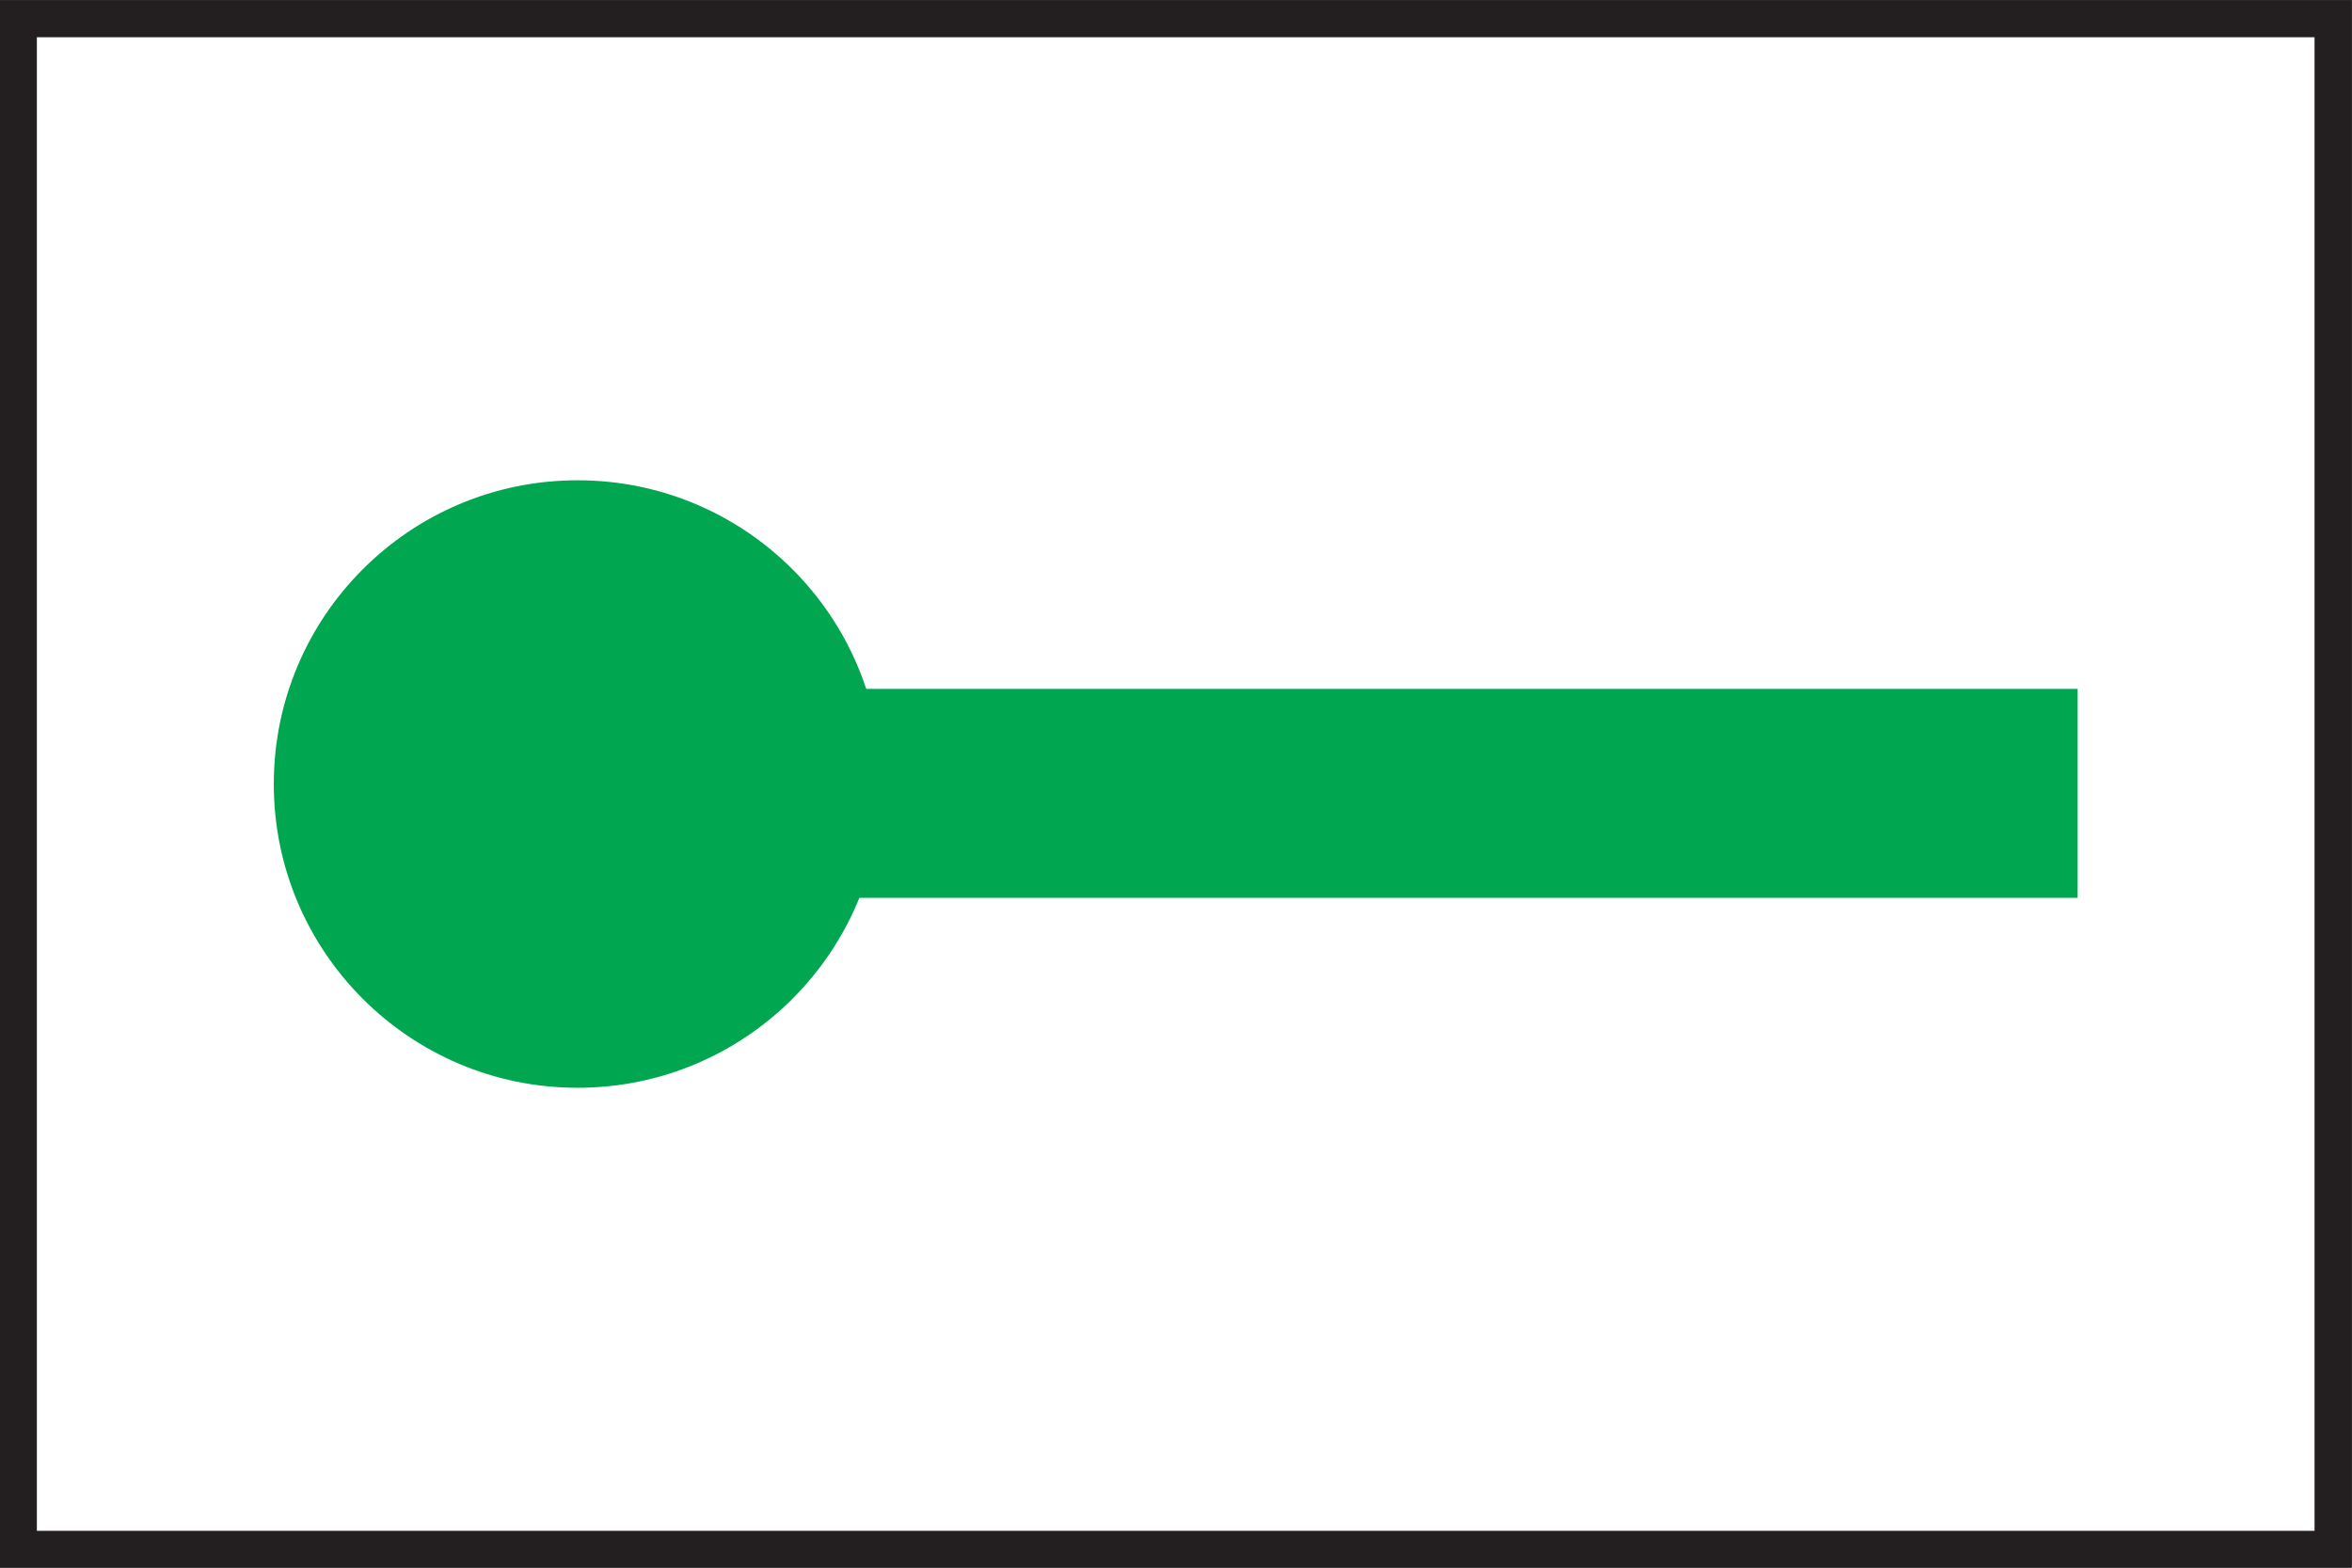<?xml version="1.0" encoding="UTF-8" standalone="no"?>
<svg
   xmlns:dc="http://purl.org/dc/elements/1.1/"
   xmlns:cc="http://creativecommons.org/ns#"
   xmlns:rdf="http://www.w3.org/1999/02/22-rdf-syntax-ns#"
   xmlns:svg="http://www.w3.org/2000/svg"
   xmlns="http://www.w3.org/2000/svg"
   version="1.1"
   id="svg2"
   xml:space="preserve"
   width="170.079"
   height="113.386"
   viewBox="0 0 170.079 113.386"><rect x="0" y="0" width="170.079" height="113.386" fill="#333333" stroke="none"/><defs
     id="defs6"><clipPath
       clipPathUnits="userSpaceOnUse"
       id="clipPath20"><path
         d="M 0,0 H 127.559 V 85.039 H 0 Z"
         id="path18" /></clipPath></defs><g
     id="g10"
     transform="matrix(1.333,0,0,-1.333,0,113.386)"><path
       d="M 1,1 H 126.559 V 84.039 H 1 Z"
       style="fill:#ffffff;fill-opacity:1;fill-rule:nonzero;stroke:none"
       id="path12" /><g
       id="g14"><g
         id="g16"
         clip-path="url(#clipPath20)"><path
           d="M 1,1 H 126.559 V 84.039 H 1 Z"
           style="fill:none;stroke:#231f20;stroke-width:2;stroke-linecap:butt;stroke-linejoin:miter;stroke-miterlimit:4;stroke-dasharray:none;stroke-opacity:1"
           id="path22" /><g
           id="g24"
           transform="translate(18.193,42.014)"><path
             d="M 0,0 H 94.514"
             style="fill:none;stroke:#00a650;stroke-width:11.339;stroke-linecap:butt;stroke-linejoin:miter;stroke-miterlimit:2.414;stroke-dasharray:none;stroke-opacity:1"
             id="path26" /></g><g
           id="g28"
           transform="translate(31.334,59.001)"><path
             d="m 0,0 c 9.102,0 16.481,-7.379 16.481,-16.482 0,-9.101 -7.379,-16.48 -16.481,-16.48 -9.102,0 -16.481,7.379 -16.481,16.48 C -16.481,-7.379 -9.102,0 0,0"
             style="fill:#00a650;fill-opacity:1;fill-rule:nonzero;stroke:none"
             id="path30" /></g></g></g></g></svg>
